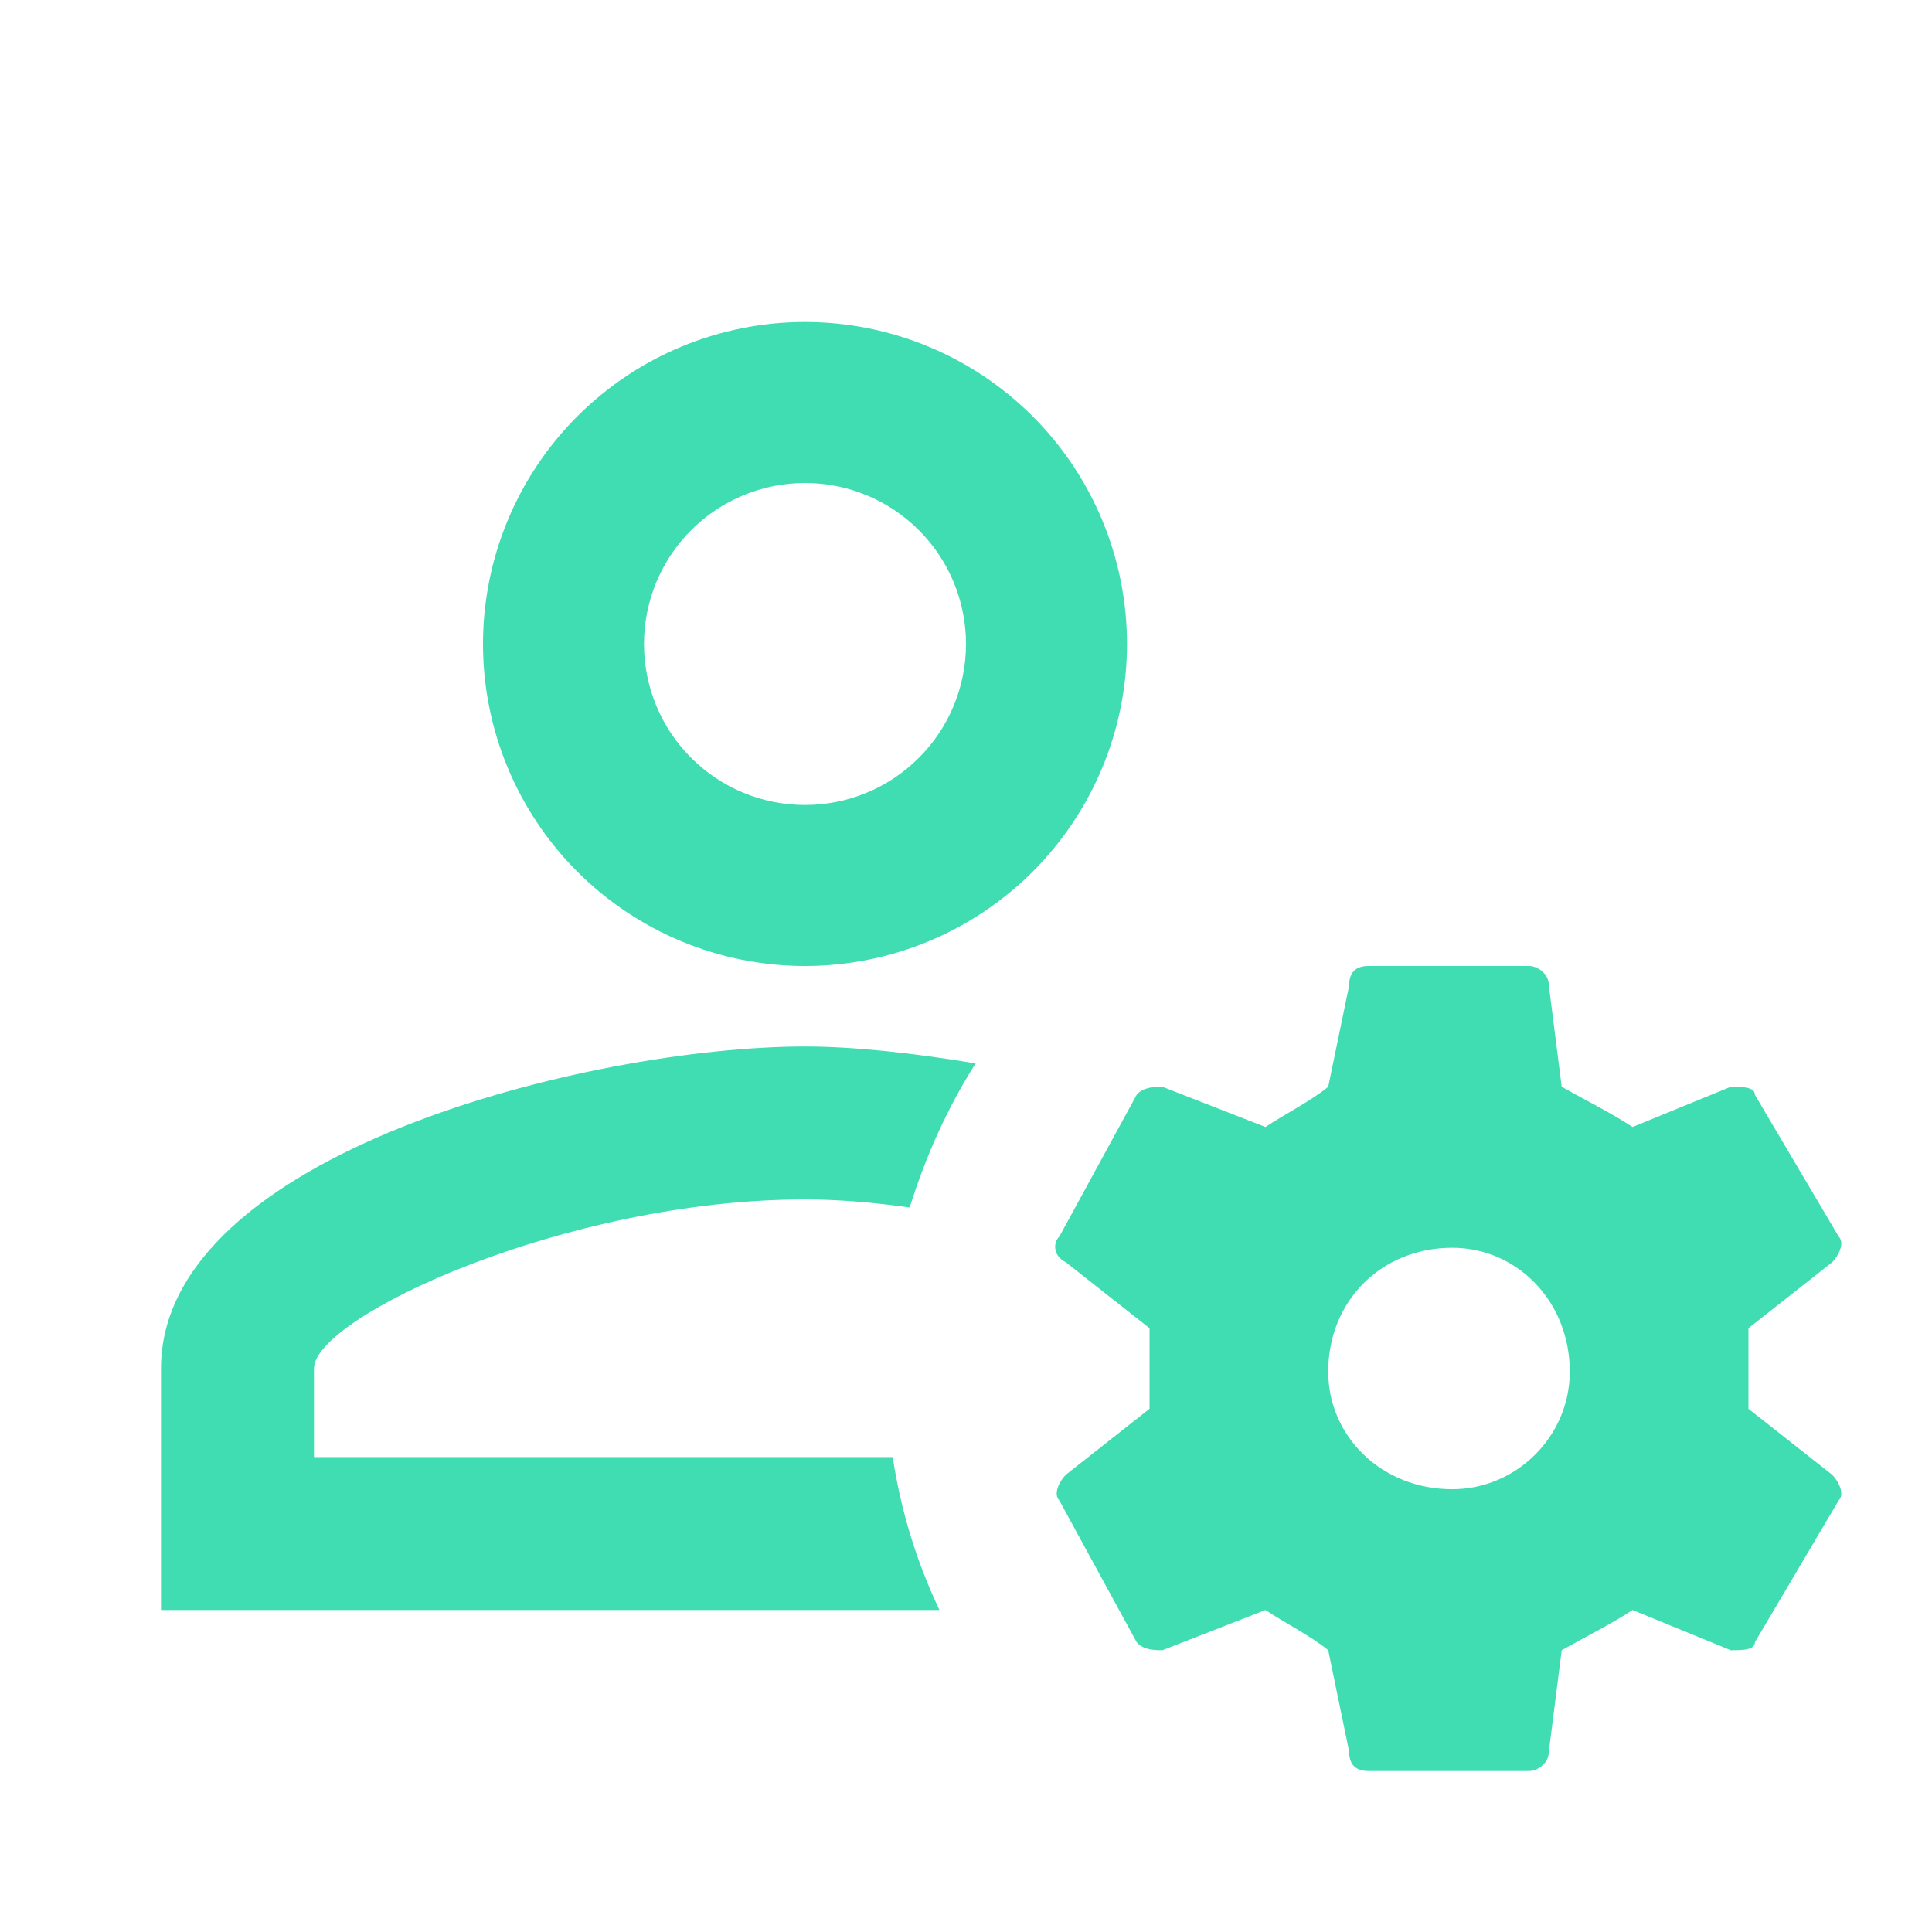 <svg width="39" height="39" viewBox="0 0 39 39" fill="none" xmlns="http://www.w3.org/2000/svg">
<path d="M16.25 6.5C14.526 6.5 12.873 7.185 11.654 8.404C10.435 9.623 9.75 11.276 9.75 13C9.75 14.724 10.435 16.377 11.654 17.596C12.873 18.815 14.526 19.5 16.25 19.5C17.974 19.5 19.627 18.815 20.846 17.596C22.065 16.377 22.75 14.724 22.75 13C22.75 11.276 22.065 9.623 20.846 8.404C19.627 7.185 17.974 6.5 16.25 6.5ZM16.25 9.75C17.112 9.75 17.939 10.092 18.548 10.702C19.158 11.311 19.5 12.138 19.5 13C19.5 13.862 19.158 14.689 18.548 15.298C17.939 15.908 17.112 16.25 16.25 16.25C15.388 16.25 14.561 15.908 13.952 15.298C13.342 14.689 13 13.862 13 13C13 12.138 13.342 11.311 13.952 10.702C14.561 10.092 15.388 9.75 16.25 9.75ZM27.625 19.5C27.365 19.5 27.235 19.63 27.235 19.89L26.812 21.938C26.455 22.23 25.935 22.49 25.545 22.75L23.465 21.938C23.335 21.938 23.075 21.938 22.945 22.1L21.385 24.96C21.255 25.09 21.255 25.35 21.515 25.48L23.205 26.812V28.438L21.515 29.77C21.385 29.9 21.255 30.16 21.385 30.29L22.945 33.15C23.075 33.312 23.335 33.312 23.465 33.312L25.545 32.5C25.935 32.76 26.455 33.02 26.812 33.312L27.235 35.36C27.235 35.62 27.365 35.75 27.625 35.75H30.875C31.005 35.75 31.265 35.62 31.265 35.36L31.525 33.312C32.045 33.02 32.565 32.76 32.955 32.5L34.938 33.312C35.165 33.312 35.425 33.312 35.425 33.15L37.115 30.29C37.245 30.16 37.115 29.9 36.985 29.77L35.295 28.438V26.812L36.985 25.48C37.115 25.35 37.245 25.09 37.115 24.96L35.425 22.1C35.425 21.938 35.165 21.938 34.938 21.938L32.955 22.75C32.565 22.49 32.045 22.23 31.525 21.938L31.265 19.89C31.265 19.63 31.005 19.5 30.875 19.5H27.625ZM16.25 21.125C11.911 21.125 3.25 23.286 3.25 27.625V32.5H18.964C18.509 31.541 18.184 30.501 18.021 29.413H6.338V27.625C6.338 26.585 11.424 24.212 16.25 24.212C16.949 24.212 17.664 24.277 18.363 24.375C18.688 23.335 19.126 22.36 19.695 21.466C18.427 21.255 17.225 21.125 16.25 21.125ZM29.315 25.188C30.615 25.188 31.688 26.26 31.688 27.69C31.688 28.99 30.615 30.062 29.315 30.062C27.885 30.062 26.812 28.99 26.812 27.69C26.812 26.26 27.885 25.188 29.315 25.188Z" fill="#40DDB2"/>
</svg>
